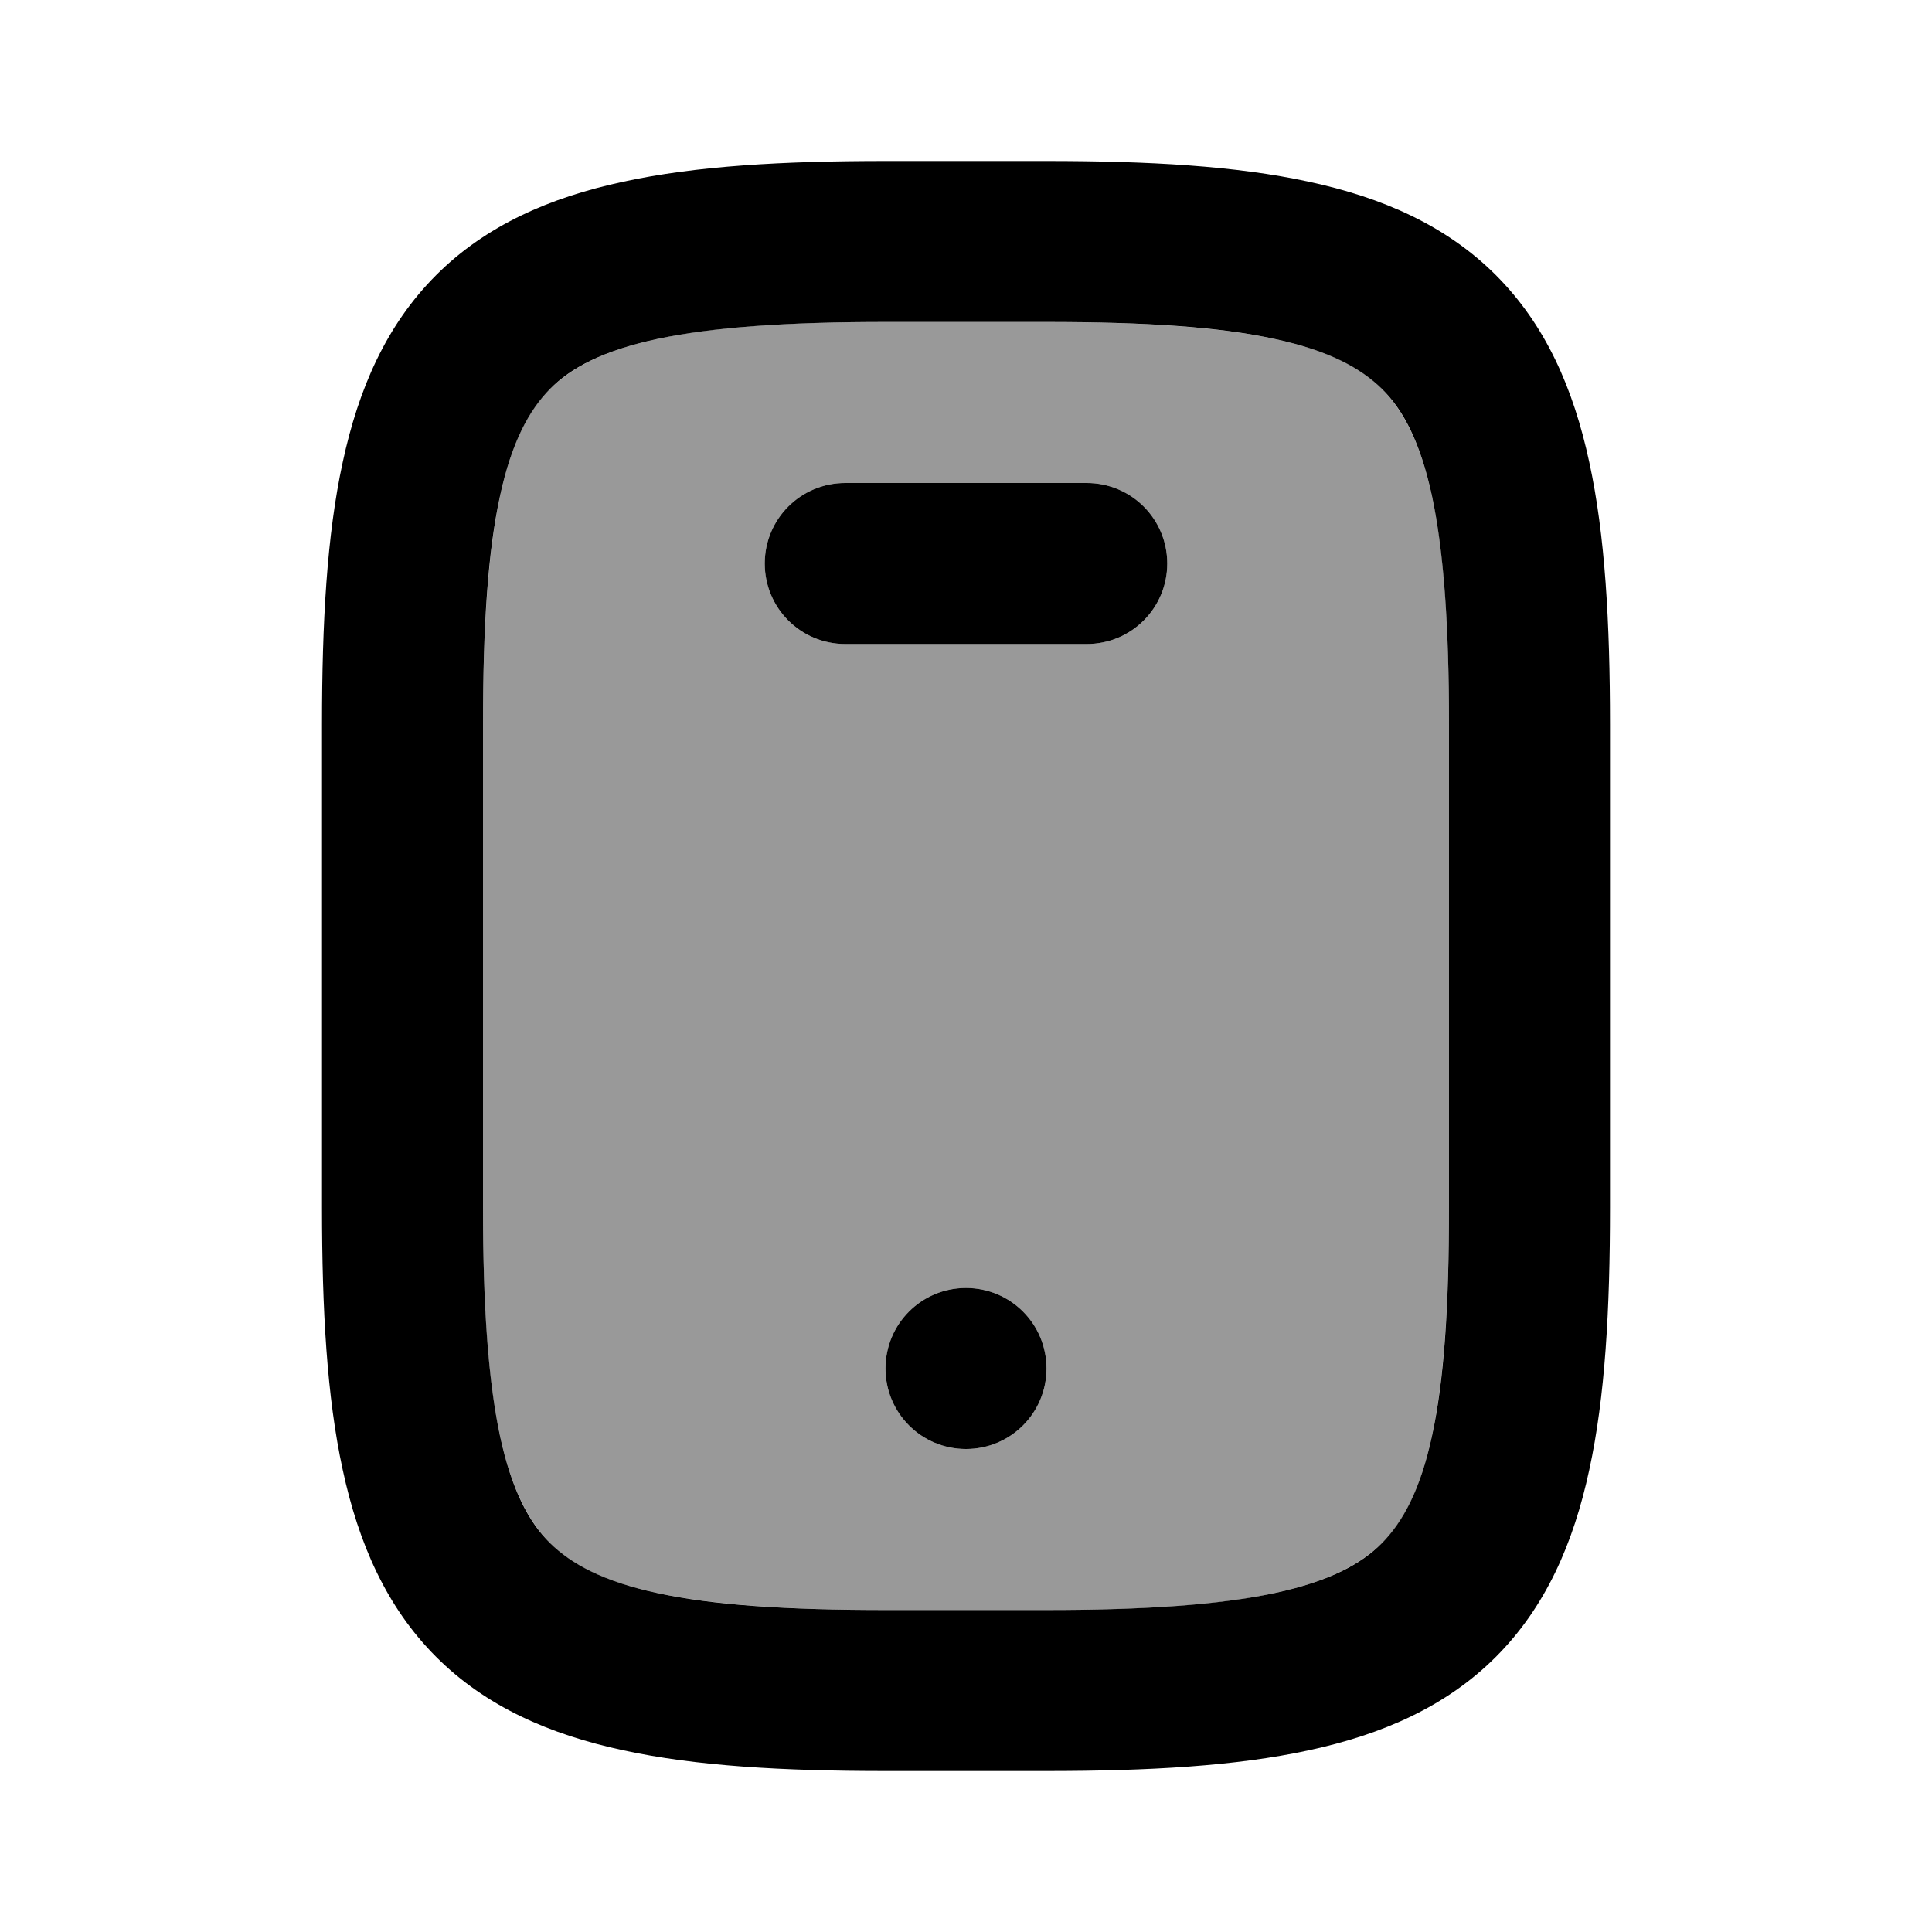 <svg xmlns="http://www.w3.org/2000/svg" viewBox="0 0 672 672"><!--! Font Awesome Pro 7.1.0 by @fontawesome - https://fontawesome.com License - https://fontawesome.com/license (Commercial License) Copyright 2025 Fonticons, Inc. --><path opacity=".4" fill="currentColor" d="M168 252C168 217.6 169.8 191.9 173.9 172.6C178 153.6 184 142.5 191.3 135.3C198.6 128.1 209.6 122 228.6 117.9C247.9 113.7 273.6 112 308 112L364 112C398.4 112 424.1 113.8 443.4 117.9C462.4 122 473.5 128 480.7 135.3C487.9 142.6 494 153.6 498.1 172.6C502.3 191.9 504 217.6 504 252L504 420C504 454.4 502.2 480.1 498.1 499.4C494 518.4 488 529.5 480.7 536.7C473.4 543.9 462.4 550 443.4 554.1C424.1 558.3 398.4 560 364 560L308 560C273.6 560 247.9 558.2 228.6 554.1C209.6 550 198.5 544 191.3 536.7C184.1 529.4 178 518.4 173.9 499.4C169.7 480.1 168 454.4 168 420L168 252zM266 196C266 211.5 278.5 224 294 224L378 224C393.5 224 406 211.5 406 196C406 180.5 393.5 168 378 168L294 168C278.5 168 266 180.5 266 196zM308 476C308 491.5 320.5 504 336 504C351.5 504 364 491.5 364 476C364 460.5 351.5 448 336 448C320.5 448 308 460.5 308 476z"/><path fill="currentColor" d="M266 196C266 180.5 278.5 168 294 168L378 168C393.5 168 406 180.5 406 196C406 211.5 393.5 224 378 224L294 224C278.5 224 266 211.5 266 196zM336 504C351.5 504 364 491.5 364 476C364 460.5 351.5 448 336 448C320.5 448 308 460.5 308 476C308 491.5 320.5 504 336 504zM216.8 63.2C242.1 57.7 272.4 56 308 56L364 56C399.6 56 429.9 57.7 455.2 63.2C480.8 68.7 503 78.4 520.3 95.7C537.6 113 547.3 135.2 552.8 160.8C558.3 186.1 560 216.5 560 252L560 420C560 455.6 558.3 485.9 552.8 511.2C547.3 536.8 537.6 559 520.3 576.3C503 593.6 480.8 603.3 455.2 608.8C429.9 614.3 399.5 616 364 616L308 616C272.4 616 242.1 614.3 216.8 608.8C191.2 603.3 169 593.6 151.7 576.3C134.4 559 124.7 536.8 119.2 511.2C113.7 485.9 112 455.6 112 420L112 252C112 216.4 113.7 186.1 119.2 160.8C124.7 135.2 134.4 113 151.7 95.7C169 78.4 191.2 68.7 216.8 63.2zM173.9 172.6C169.7 191.9 168 217.6 168 252L168 420C168 454.4 169.8 480.1 173.9 499.4C178 518.4 184 529.5 191.3 536.7C198.6 543.9 209.6 550 228.6 554.1C247.9 558.3 273.6 560 308 560L364 560C398.4 560 424.1 558.2 443.4 554.1C462.4 550 473.5 544 480.7 536.7C487.9 529.4 494 518.4 498.1 499.4C502.3 480.1 504 454.4 504 420L504 252C504 217.6 502.2 191.9 498.1 172.6C494 153.6 488 142.5 480.7 135.3C473.4 128.1 462.4 122 443.4 117.9C424.1 113.7 398.4 112 364 112L308 112C273.6 112 247.9 113.8 228.6 117.9C209.6 122 198.5 128 191.3 135.3C184.1 142.6 178 153.6 173.9 172.6z"/></svg>